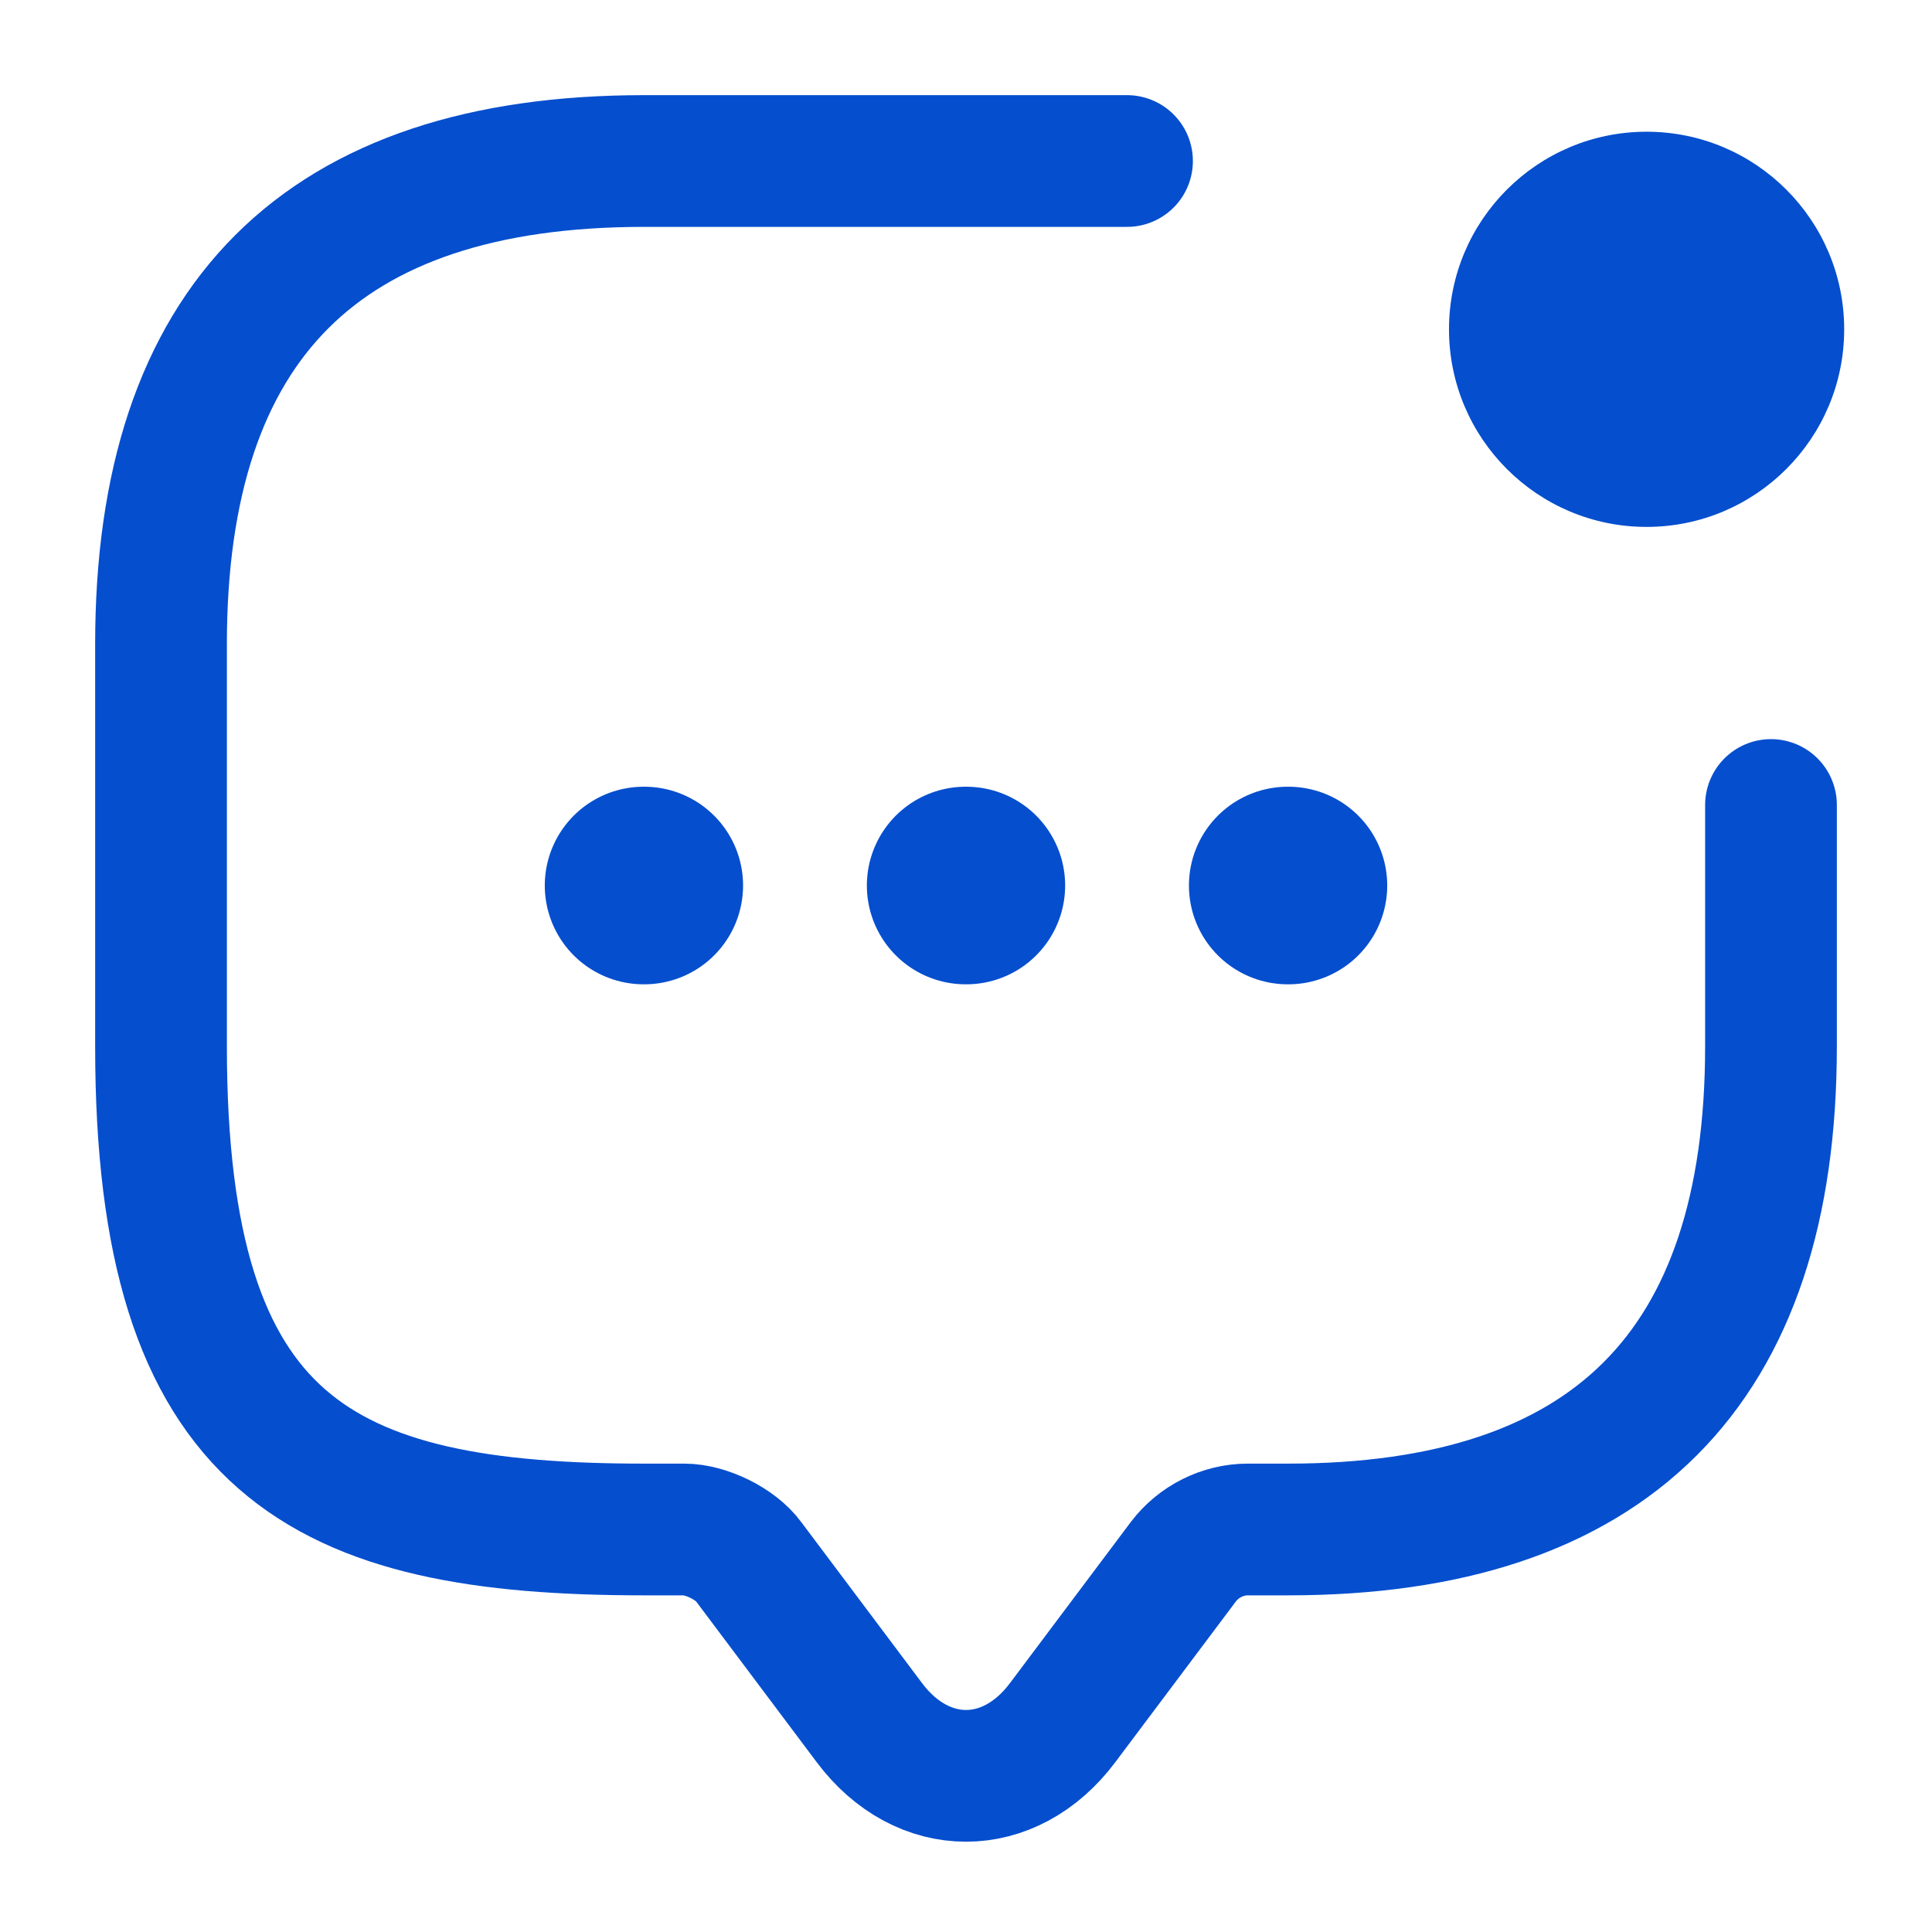 <svg width="44" height="44" viewBox="0 0 44 44" fill="none" xmlns="http://www.w3.org/2000/svg">
<path d="M40.333 18.333V23.833C40.333 31.167 36.667 34.833 29.333 34.833H28.417C27.848 34.833 27.298 35.108 26.95 35.567L24.2 39.233C22.99 40.847 21.01 40.847 19.8 39.233L17.05 35.567C16.757 35.163 16.078 34.833 15.583 34.833H14.667C7.333 34.833 3.667 33 3.667 23.833V14.667C3.667 7.333 7.333 3.667 14.667 3.667H25.667" stroke="#054ECE" stroke-width="3" stroke-miterlimit="10" stroke-linecap="round" stroke-linejoin="round"/>
<path d="M37.5 12C39.985 12 42 9.985 42 7.5C42 5.015 39.985 3 37.5 3C35.015 3 33 5.015 33 7.5C33 9.985 35.015 12 37.5 12Z" fill="#054ECE"/>
<path d="M29.327 20.167H29.343" stroke="#054ECE" stroke-width="4.5" stroke-linecap="round" stroke-linejoin="round"/>
<path d="M21.992 20.167H22.008" stroke="#054ECE" stroke-width="4.5" stroke-linecap="round" stroke-linejoin="round"/>
<path d="M14.657 20.167H14.673" stroke="#054ECE" stroke-width="4.5" stroke-linecap="round" stroke-linejoin="round"/>
</svg>
